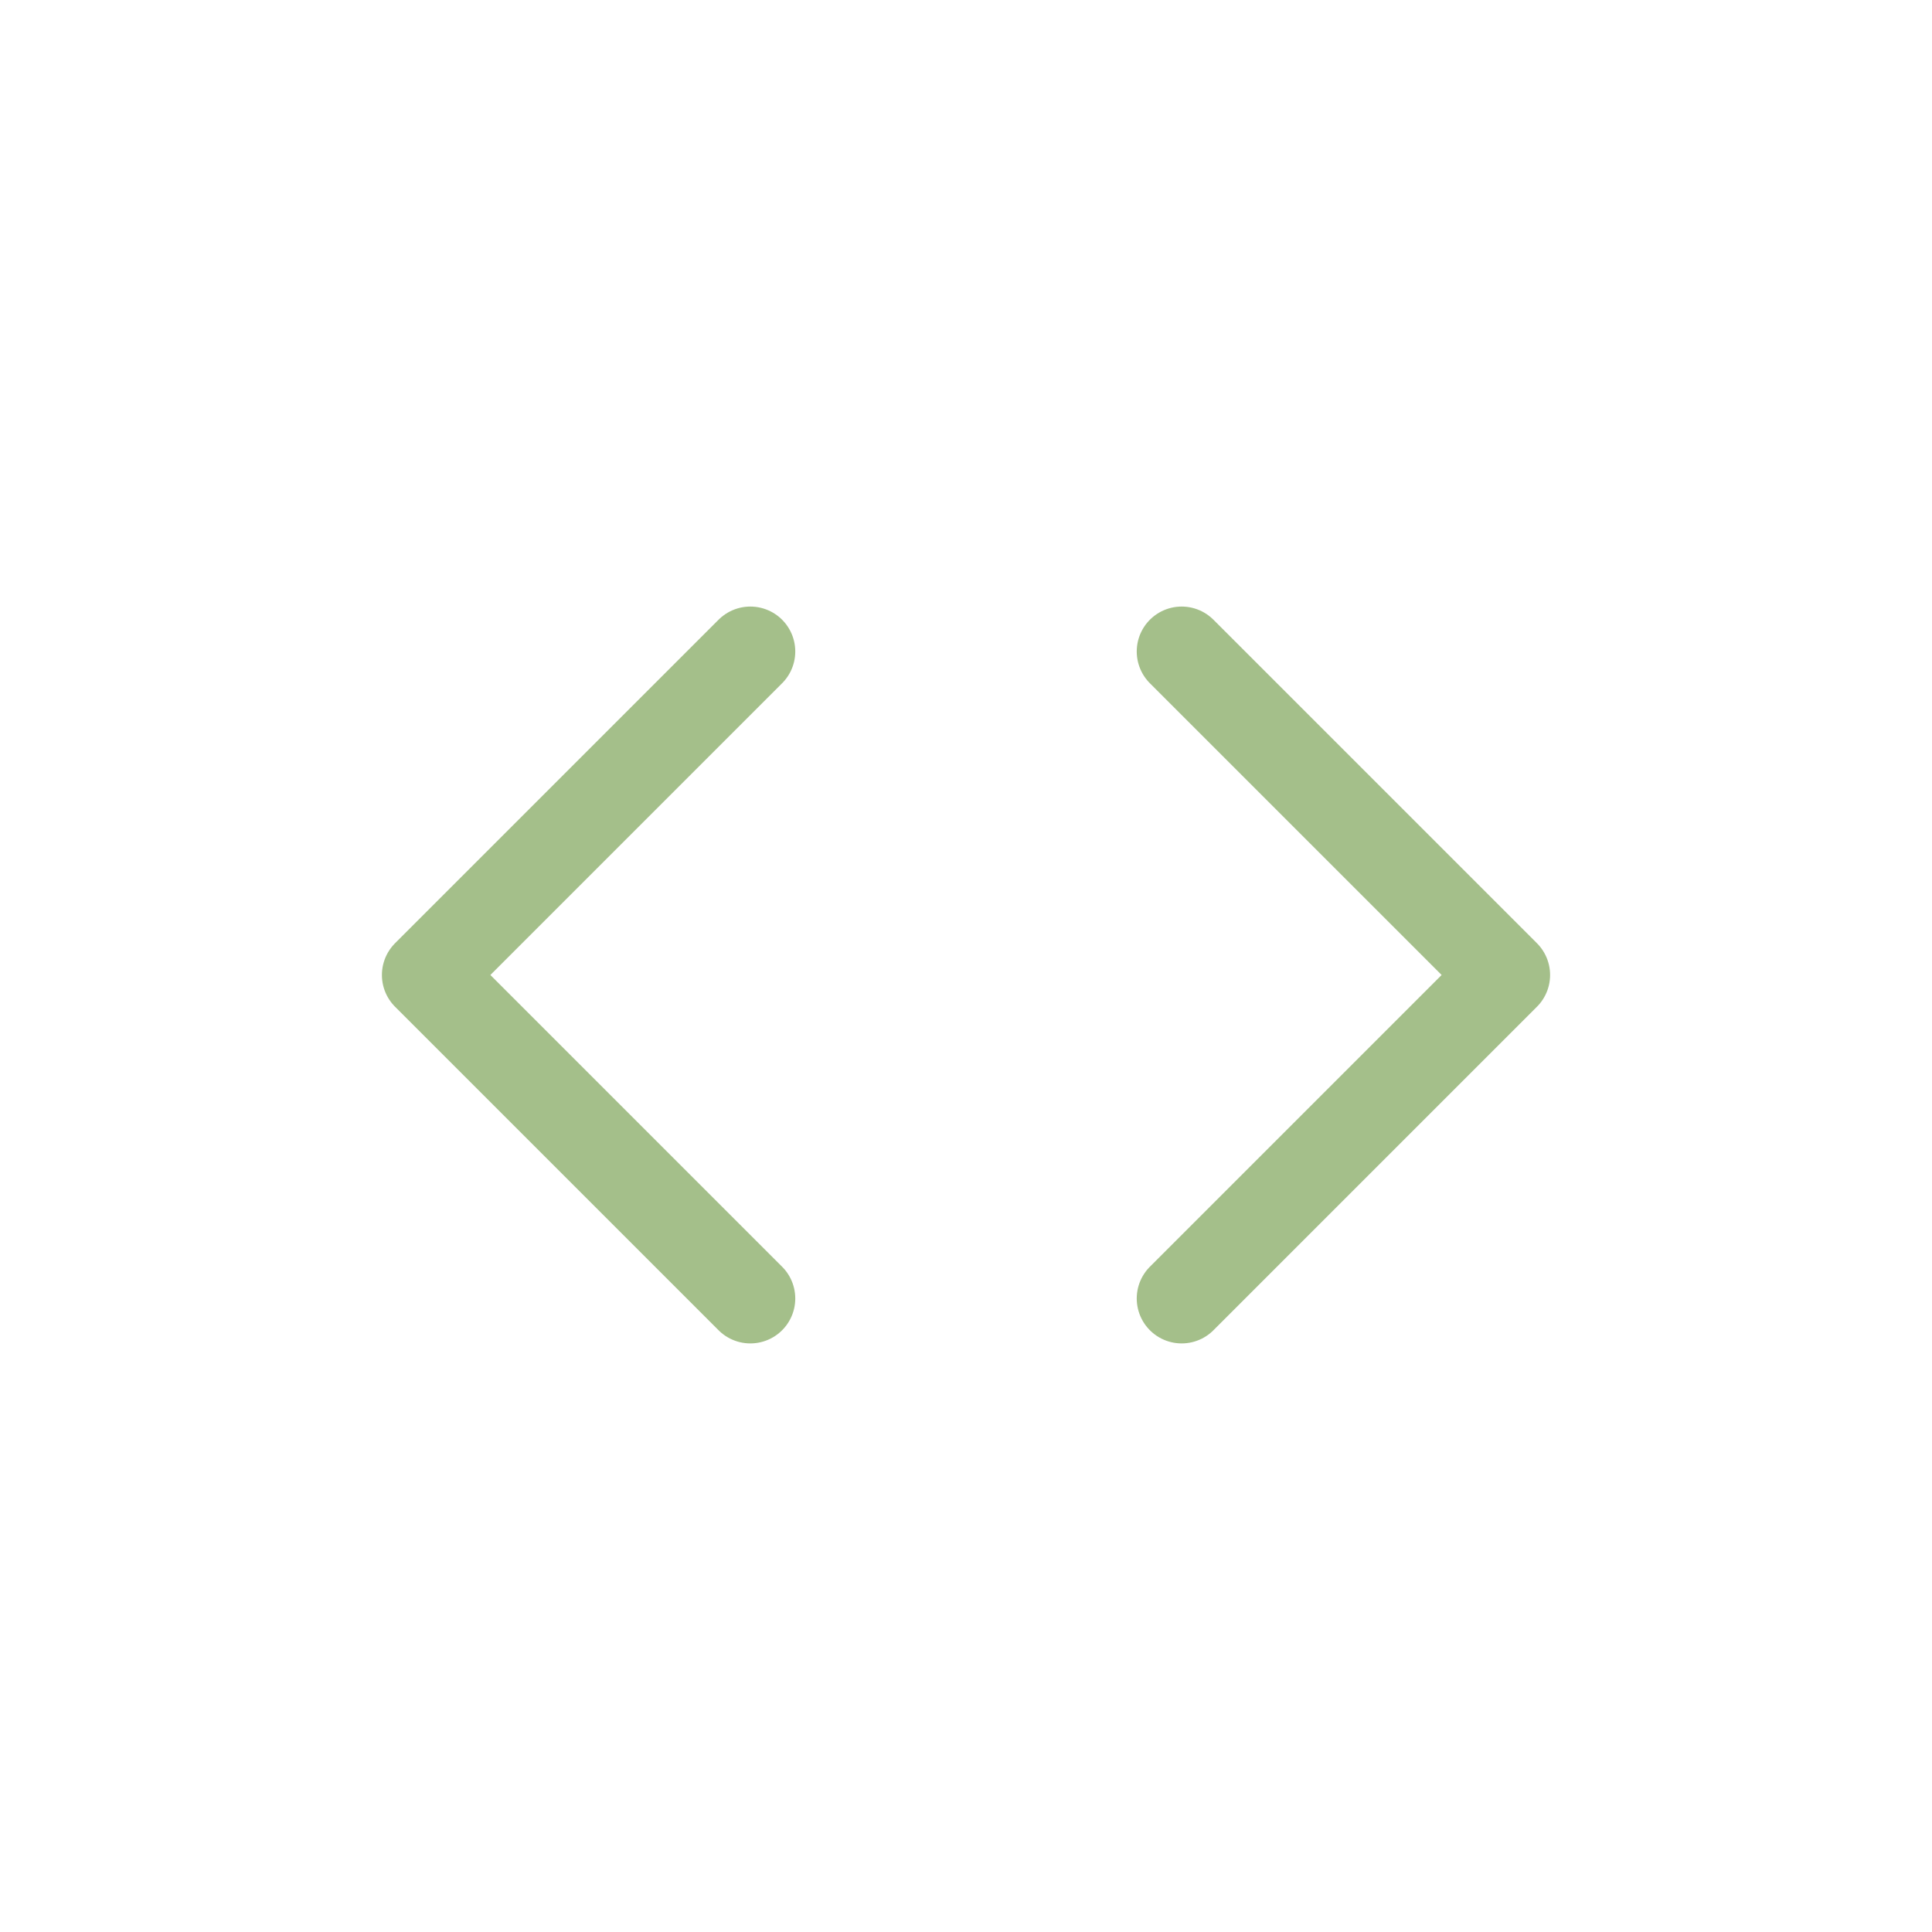 <svg id="Component_3_1" data-name="Component 3 – 1" xmlns="http://www.w3.org/2000/svg" width="86" height="86" viewBox="0 0 86 86">
  <circle id="Ellipse_10" data-name="Ellipse 10" cx="43" cy="43" r="43" fill="none"/>
  <g id="code" transform="translate(17 23)">
    <path id="Path_9" data-name="Path 9" d="M16,34.8,30.4,20.4,16,6" transform="translate(19.6 0)" fill="none" stroke="#a4bf8a" stroke-linecap="round" stroke-linejoin="round" stroke-width="4"/>
    <path id="Path_10" data-name="Path 10" d="M16.4,6,2,20.4,16.4,34.8" transform="translate(0 0)" fill="none" stroke="#a4bf8a" stroke-linecap="round" stroke-linejoin="round" stroke-width="4"/>
  </g>
</svg>
